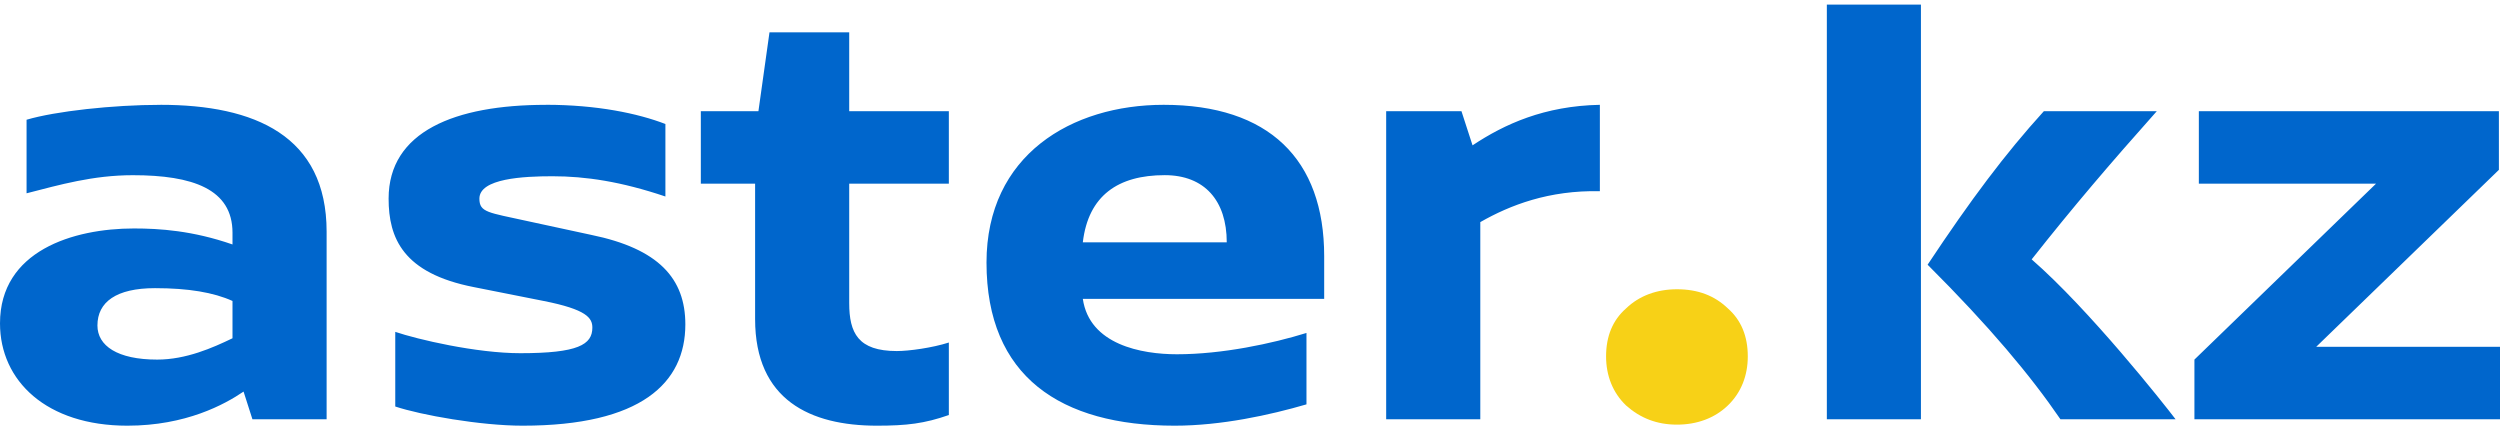 <svg width="190" height="33" viewBox="0 0 190 33" fill="none" xmlns="http://www.w3.org/2000/svg">
<g clip-path="url(#clip0_2182_18195)">
<path d="M12.201 7.968C8.582 7.968 4.208 8.452 2.019 9.1V14.691C4.544 14.043 7.069 13.315 10.098 13.315C14.641 13.315 17.67 14.366 17.67 17.688V18.579C14.641 17.526 12.116 17.363 10.182 17.363C5.554 17.363 0 19.065 0 24.574C0 28.948 3.534 32.352 9.677 32.352C14.136 32.352 17.082 30.731 18.511 29.76L19.185 31.865H24.823V17.608C24.823 10.316 19.354 7.966 12.201 7.966V7.968ZM7.405 24.736C7.405 22.955 8.834 21.9 11.78 21.9C14.305 21.9 16.239 22.225 17.67 22.873V25.708C16.157 26.438 14.136 27.329 11.949 27.329C8.919 27.329 7.405 26.275 7.405 24.737V24.736ZM41.483 7.968C34.583 7.968 29.534 9.992 29.534 15.096C29.534 18.094 30.629 20.766 36.014 21.82L41.316 22.873C44.596 23.521 45.019 24.169 45.019 24.899C45.019 26.195 43.924 26.843 39.548 26.843C36.183 26.843 31.722 25.79 30.04 25.222V30.894C31.975 31.542 36.519 32.352 39.717 32.352C48.72 32.352 52.086 29.112 52.086 24.656C52.086 21.172 50.066 18.904 44.934 17.851L40.053 16.796C37.108 16.148 36.434 16.148 36.434 15.096C36.434 13.556 39.801 13.395 41.988 13.395C44.512 13.395 47.206 13.8 50.571 14.934V9.424C48.468 8.614 45.355 7.964 41.483 7.964V7.968ZM72.112 8.452H64.54V2.457H58.481L57.64 8.452H53.263V13.961H57.388V24.249C57.388 30.408 61.594 32.352 66.644 32.352C68.915 32.352 70.261 32.19 72.112 31.542V26.032C70.85 26.436 69.084 26.68 68.158 26.68C65.212 26.68 64.54 25.302 64.54 23.033V13.961H72.112V8.451V8.452ZM100.638 22.712V19.47C100.638 12.099 96.431 7.966 88.436 7.966C81.453 7.966 74.974 11.774 74.974 19.956C74.974 28.625 80.61 32.352 89.279 32.352C92.813 32.352 96.515 31.542 99.292 30.731V25.304C96.682 26.113 92.897 26.924 89.446 26.924C86.754 26.924 82.799 26.195 82.294 22.712H100.638ZM82.294 18.416C82.715 14.851 84.987 13.312 88.52 13.312C91.551 13.312 93.233 15.256 93.233 18.416H82.294ZM111.07 8.451H105.349V31.864H112.503V16.88C114.775 15.584 117.719 14.449 121.59 14.531V7.966C117.383 8.048 114.354 9.425 111.913 11.046L111.072 8.454L111.07 8.451ZM145.991 31.865V0.352H138.84V31.865H145.991ZM155.332 8.452C152.387 11.694 149.778 15.177 146.498 20.118C151.208 24.817 154.322 28.544 156.594 31.865H165.345C164.42 30.649 158.782 23.521 154.407 19.713C157.604 15.664 160.381 12.422 163.915 8.452H155.332ZM189.916 12.908V8.452H167.112V13.961H180.576L166.776 27.329V31.865H190V26.356H176.033L189.916 12.908Z" fill="#0066CC"/>
<path d="M127.447 32.272C125.934 32.272 124.671 31.786 123.578 30.813C122.568 29.842 122.062 28.546 122.062 27.087C122.062 25.548 122.566 24.333 123.578 23.442C124.586 22.469 125.932 21.984 127.447 21.984C129.047 21.984 130.309 22.469 131.319 23.44C132.329 24.333 132.832 25.548 132.832 27.088C132.832 28.544 132.329 29.84 131.319 30.813C130.309 31.786 128.963 32.272 127.447 32.272Z" fill="#F7D117"/>
</g>
<defs>
<clipPath id="clip0_2182_18195">
<rect width="190" height="32" fill="white" transform="translate(0 0.352)"/>
</clipPath>
</defs>
</svg>
